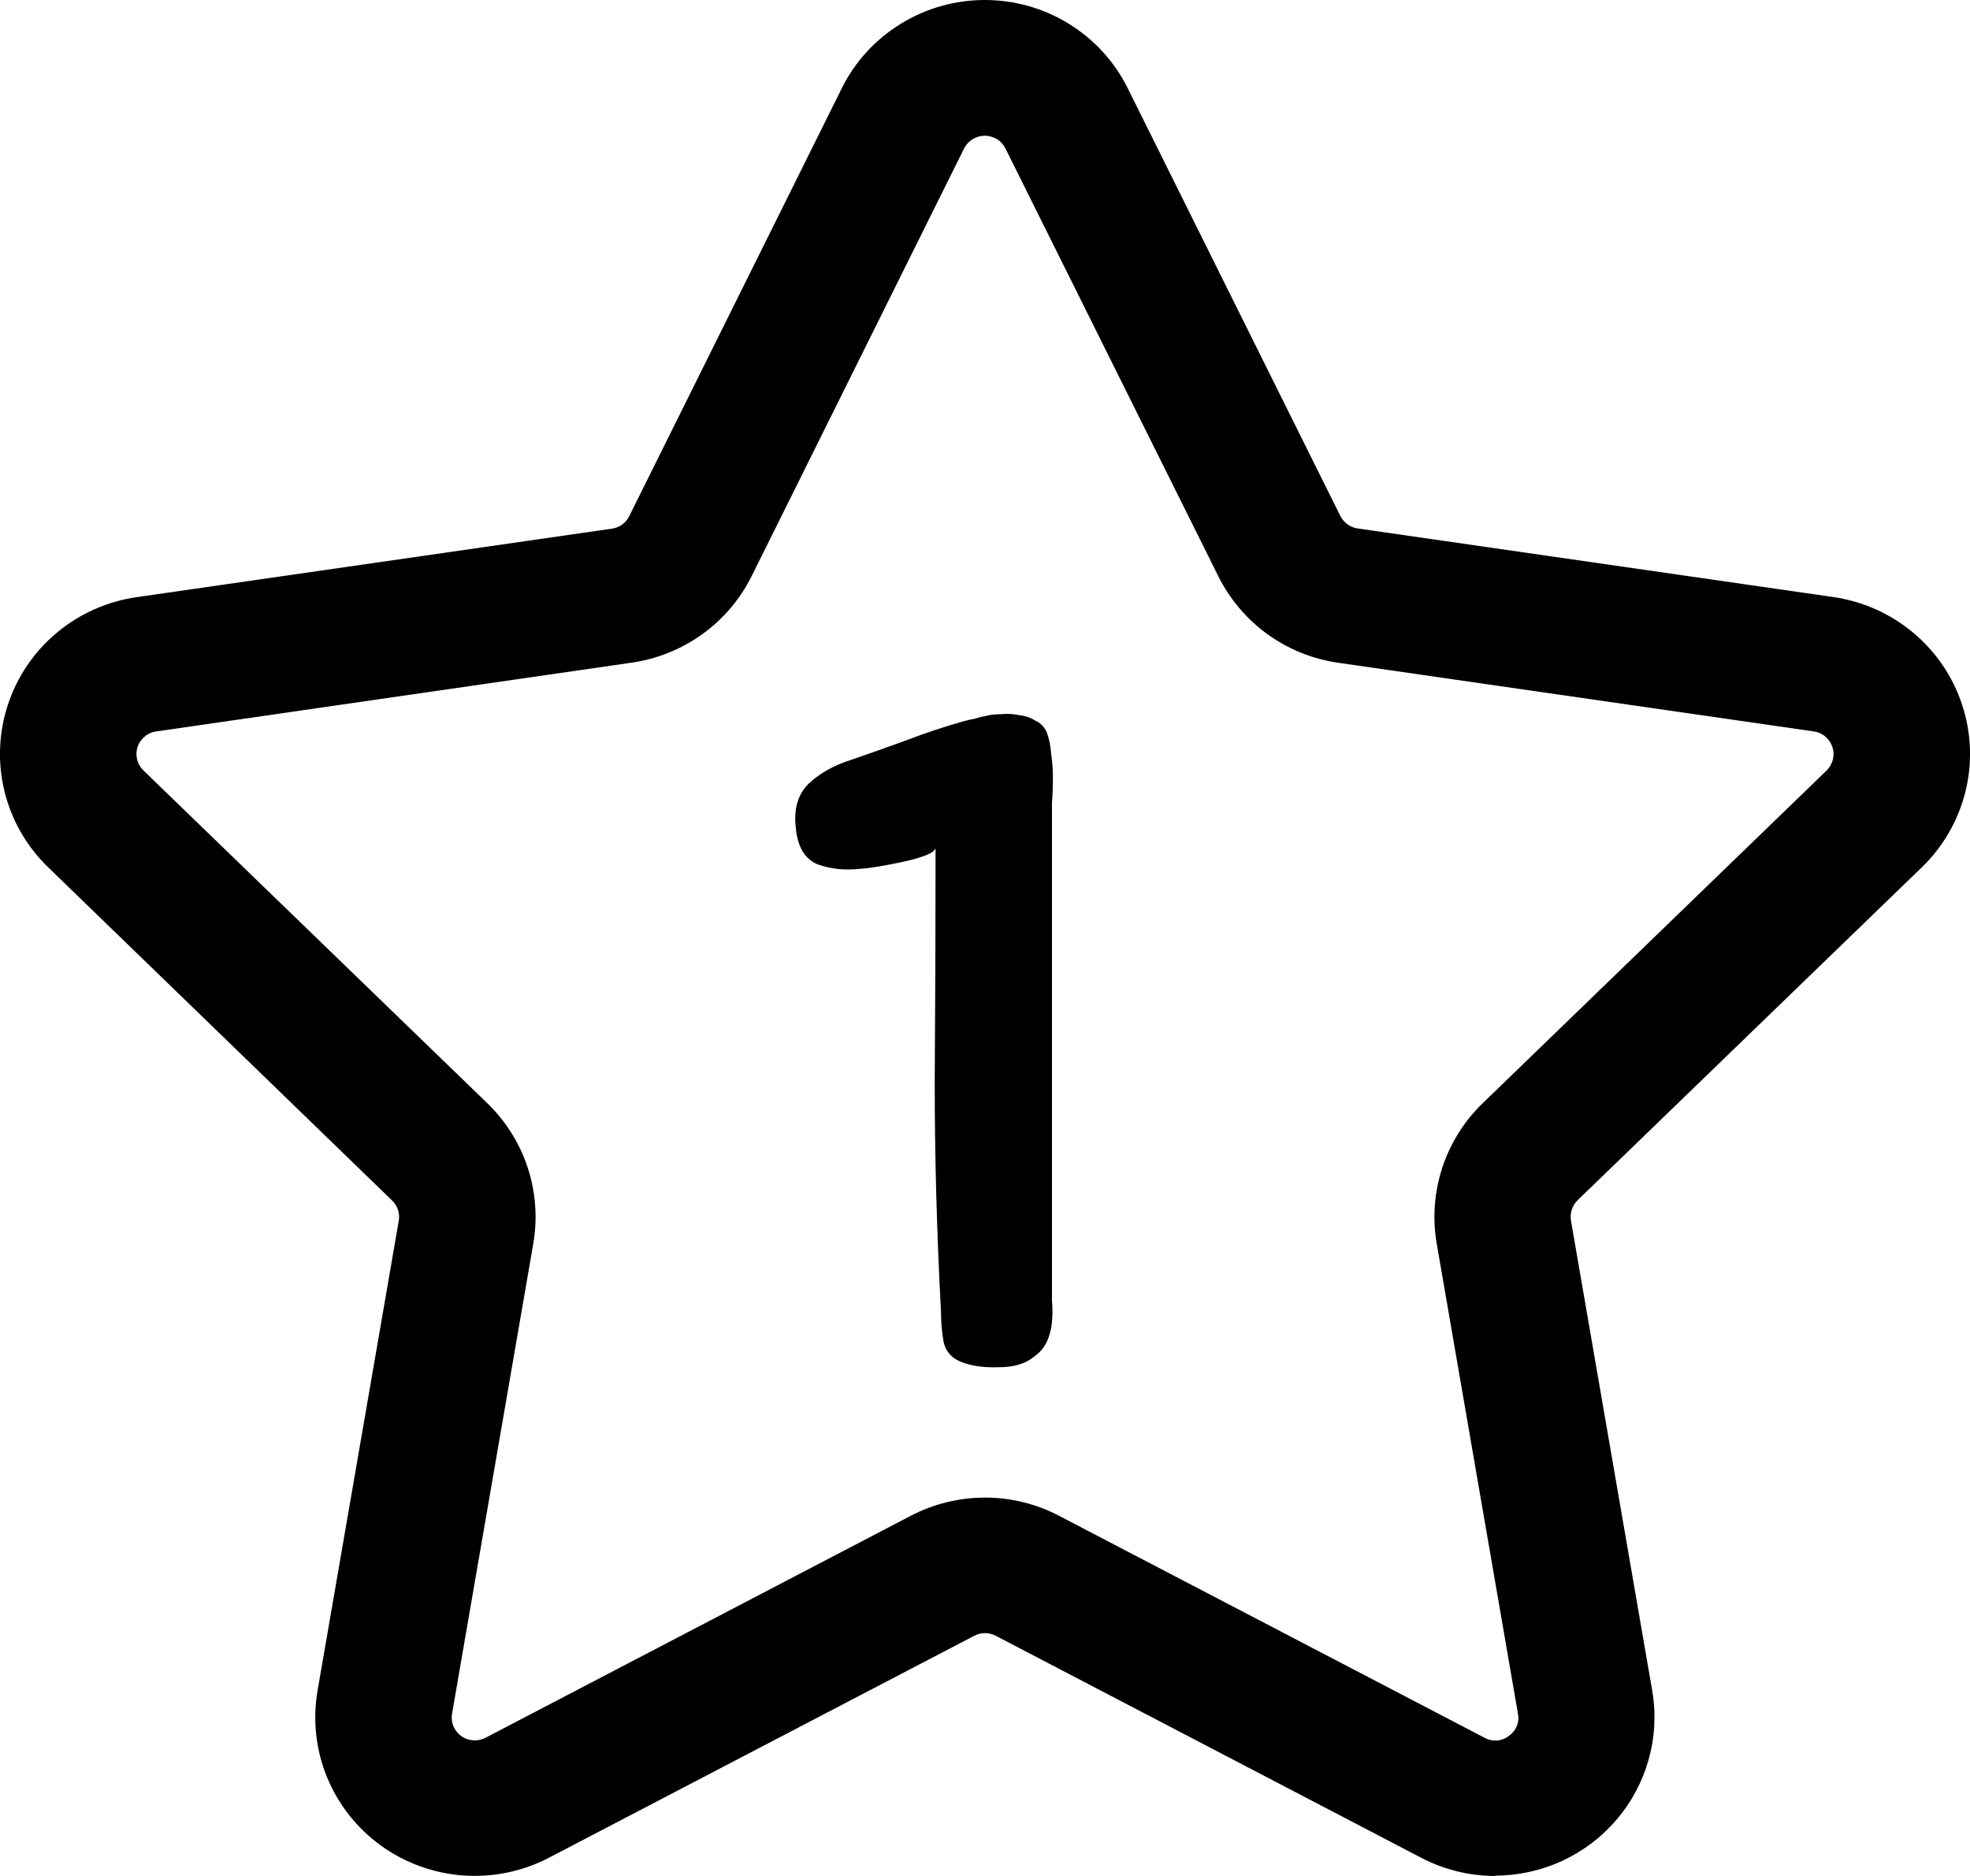 <svg width="21" height="20" viewBox="0 0 21 20" fill="none" xmlns="http://www.w3.org/2000/svg">
<g clip-path="url(#clip0_7_41)">
<path d="M15.94 20C15.664 20 15.392 19.933 15.148 19.805L10.614 17.439C10.579 17.421 10.54 17.411 10.5 17.411C10.46 17.411 10.421 17.421 10.386 17.439L5.853 19.805C5.572 19.952 5.256 20.017 4.939 19.995C4.622 19.972 4.319 19.862 4.062 19.677C3.805 19.492 3.606 19.239 3.486 18.947C3.366 18.655 3.332 18.335 3.385 18.025L4.251 13.014C4.258 12.975 4.254 12.934 4.242 12.897C4.229 12.859 4.207 12.825 4.178 12.797L0.514 9.247C0.286 9.027 0.125 8.748 0.049 8.441C-0.027 8.135 -0.015 7.814 0.084 7.514C0.182 7.214 0.363 6.948 0.606 6.745C0.849 6.542 1.145 6.411 1.459 6.366L6.524 5.636C6.563 5.63 6.601 5.615 6.633 5.592C6.665 5.569 6.691 5.538 6.708 5.502L8.973 0.942C9.113 0.659 9.33 0.421 9.6 0.255C9.869 0.088 10.18 0 10.498 0C10.815 0 11.126 0.088 11.396 0.255C11.665 0.421 11.882 0.659 12.022 0.942L14.288 5.501C14.306 5.536 14.332 5.567 14.364 5.59C14.396 5.613 14.433 5.629 14.473 5.634L19.541 6.365C19.856 6.41 20.151 6.542 20.394 6.745C20.637 6.948 20.818 7.214 20.916 7.514C21.015 7.813 21.027 8.135 20.951 8.441C20.875 8.747 20.714 9.026 20.487 9.246L16.819 12.794C16.79 12.822 16.768 12.856 16.756 12.894C16.743 12.932 16.74 12.972 16.746 13.011L17.612 18.022C17.654 18.264 17.642 18.512 17.577 18.749C17.512 18.986 17.396 19.207 17.237 19.395C17.077 19.583 16.879 19.734 16.655 19.838C16.431 19.942 16.186 19.996 15.939 19.997L15.94 20ZM10.5 15.966C10.776 15.966 11.047 16.033 11.291 16.161L15.824 18.526C15.864 18.549 15.91 18.559 15.956 18.556C16.002 18.553 16.047 18.536 16.083 18.508C16.121 18.482 16.151 18.446 16.168 18.403C16.186 18.361 16.19 18.314 16.181 18.269L15.315 13.257C15.269 12.988 15.289 12.711 15.374 12.451C15.459 12.19 15.607 11.954 15.804 11.763L19.472 8.214C19.504 8.182 19.527 8.142 19.538 8.098C19.549 8.053 19.548 8.007 19.533 7.964C19.519 7.921 19.493 7.882 19.458 7.853C19.423 7.823 19.38 7.804 19.335 7.798L14.267 7.066C13.994 7.027 13.735 6.923 13.512 6.762C13.289 6.601 13.109 6.388 12.987 6.143L10.718 1.583C10.698 1.542 10.667 1.508 10.628 1.484C10.589 1.46 10.544 1.447 10.498 1.447C10.452 1.447 10.407 1.46 10.368 1.484C10.329 1.508 10.298 1.542 10.277 1.583L8.013 6.141C7.891 6.387 7.711 6.599 7.488 6.76C7.265 6.921 7.005 7.026 6.732 7.065L1.665 7.798C1.62 7.804 1.577 7.823 1.542 7.853C1.507 7.882 1.481 7.92 1.466 7.964C1.452 8.007 1.451 8.054 1.462 8.098C1.473 8.142 1.496 8.182 1.529 8.214L5.196 11.763C5.393 11.954 5.541 12.19 5.626 12.451C5.711 12.711 5.731 12.988 5.685 13.257L4.819 18.269C4.811 18.314 4.816 18.36 4.833 18.403C4.851 18.445 4.88 18.482 4.917 18.509C4.954 18.535 4.998 18.551 5.044 18.554C5.09 18.557 5.136 18.548 5.177 18.526L9.709 16.16C9.953 16.033 10.224 15.966 10.5 15.966Z" fill="black"/>
<path d="M10.269 7.69C10.314 7.678 10.355 7.668 10.393 7.662C10.431 7.649 10.47 7.64 10.508 7.633C10.553 7.621 10.607 7.614 10.67 7.614C10.74 7.608 10.804 7.611 10.861 7.624C10.925 7.63 10.982 7.649 11.033 7.681C11.09 7.706 11.132 7.748 11.157 7.805C11.182 7.868 11.198 7.944 11.205 8.033C11.217 8.116 11.224 8.202 11.224 8.29C11.224 8.379 11.221 8.468 11.214 8.557C11.214 8.64 11.214 8.716 11.214 8.786V13.652C11.214 13.722 11.214 13.795 11.214 13.871C11.221 13.941 11.221 14.014 11.214 14.09C11.208 14.167 11.189 14.24 11.157 14.309C11.125 14.373 11.078 14.427 11.014 14.471C10.925 14.541 10.804 14.576 10.651 14.576C10.505 14.582 10.377 14.567 10.269 14.528C10.155 14.49 10.085 14.417 10.059 14.309C10.04 14.202 10.031 14.094 10.031 13.986C9.986 13.148 9.964 12.329 9.964 11.528C9.97 10.722 9.973 9.894 9.973 9.043C9.961 9.075 9.916 9.103 9.84 9.129C9.77 9.154 9.687 9.176 9.592 9.195C9.502 9.214 9.417 9.23 9.334 9.243C9.251 9.255 9.197 9.262 9.172 9.262C9.006 9.281 8.853 9.265 8.713 9.214C8.58 9.157 8.503 9.03 8.484 8.833C8.459 8.63 8.503 8.471 8.618 8.357C8.739 8.243 8.892 8.157 9.076 8.1C9.28 8.03 9.477 7.96 9.668 7.89C9.865 7.814 10.066 7.748 10.269 7.69Z" fill="black"/>
</g>
<defs>
<clipPath id="clip0_7_41">
<rect width="21" height="20" fill="white"/>
</clipPath>
</defs>
</svg>
